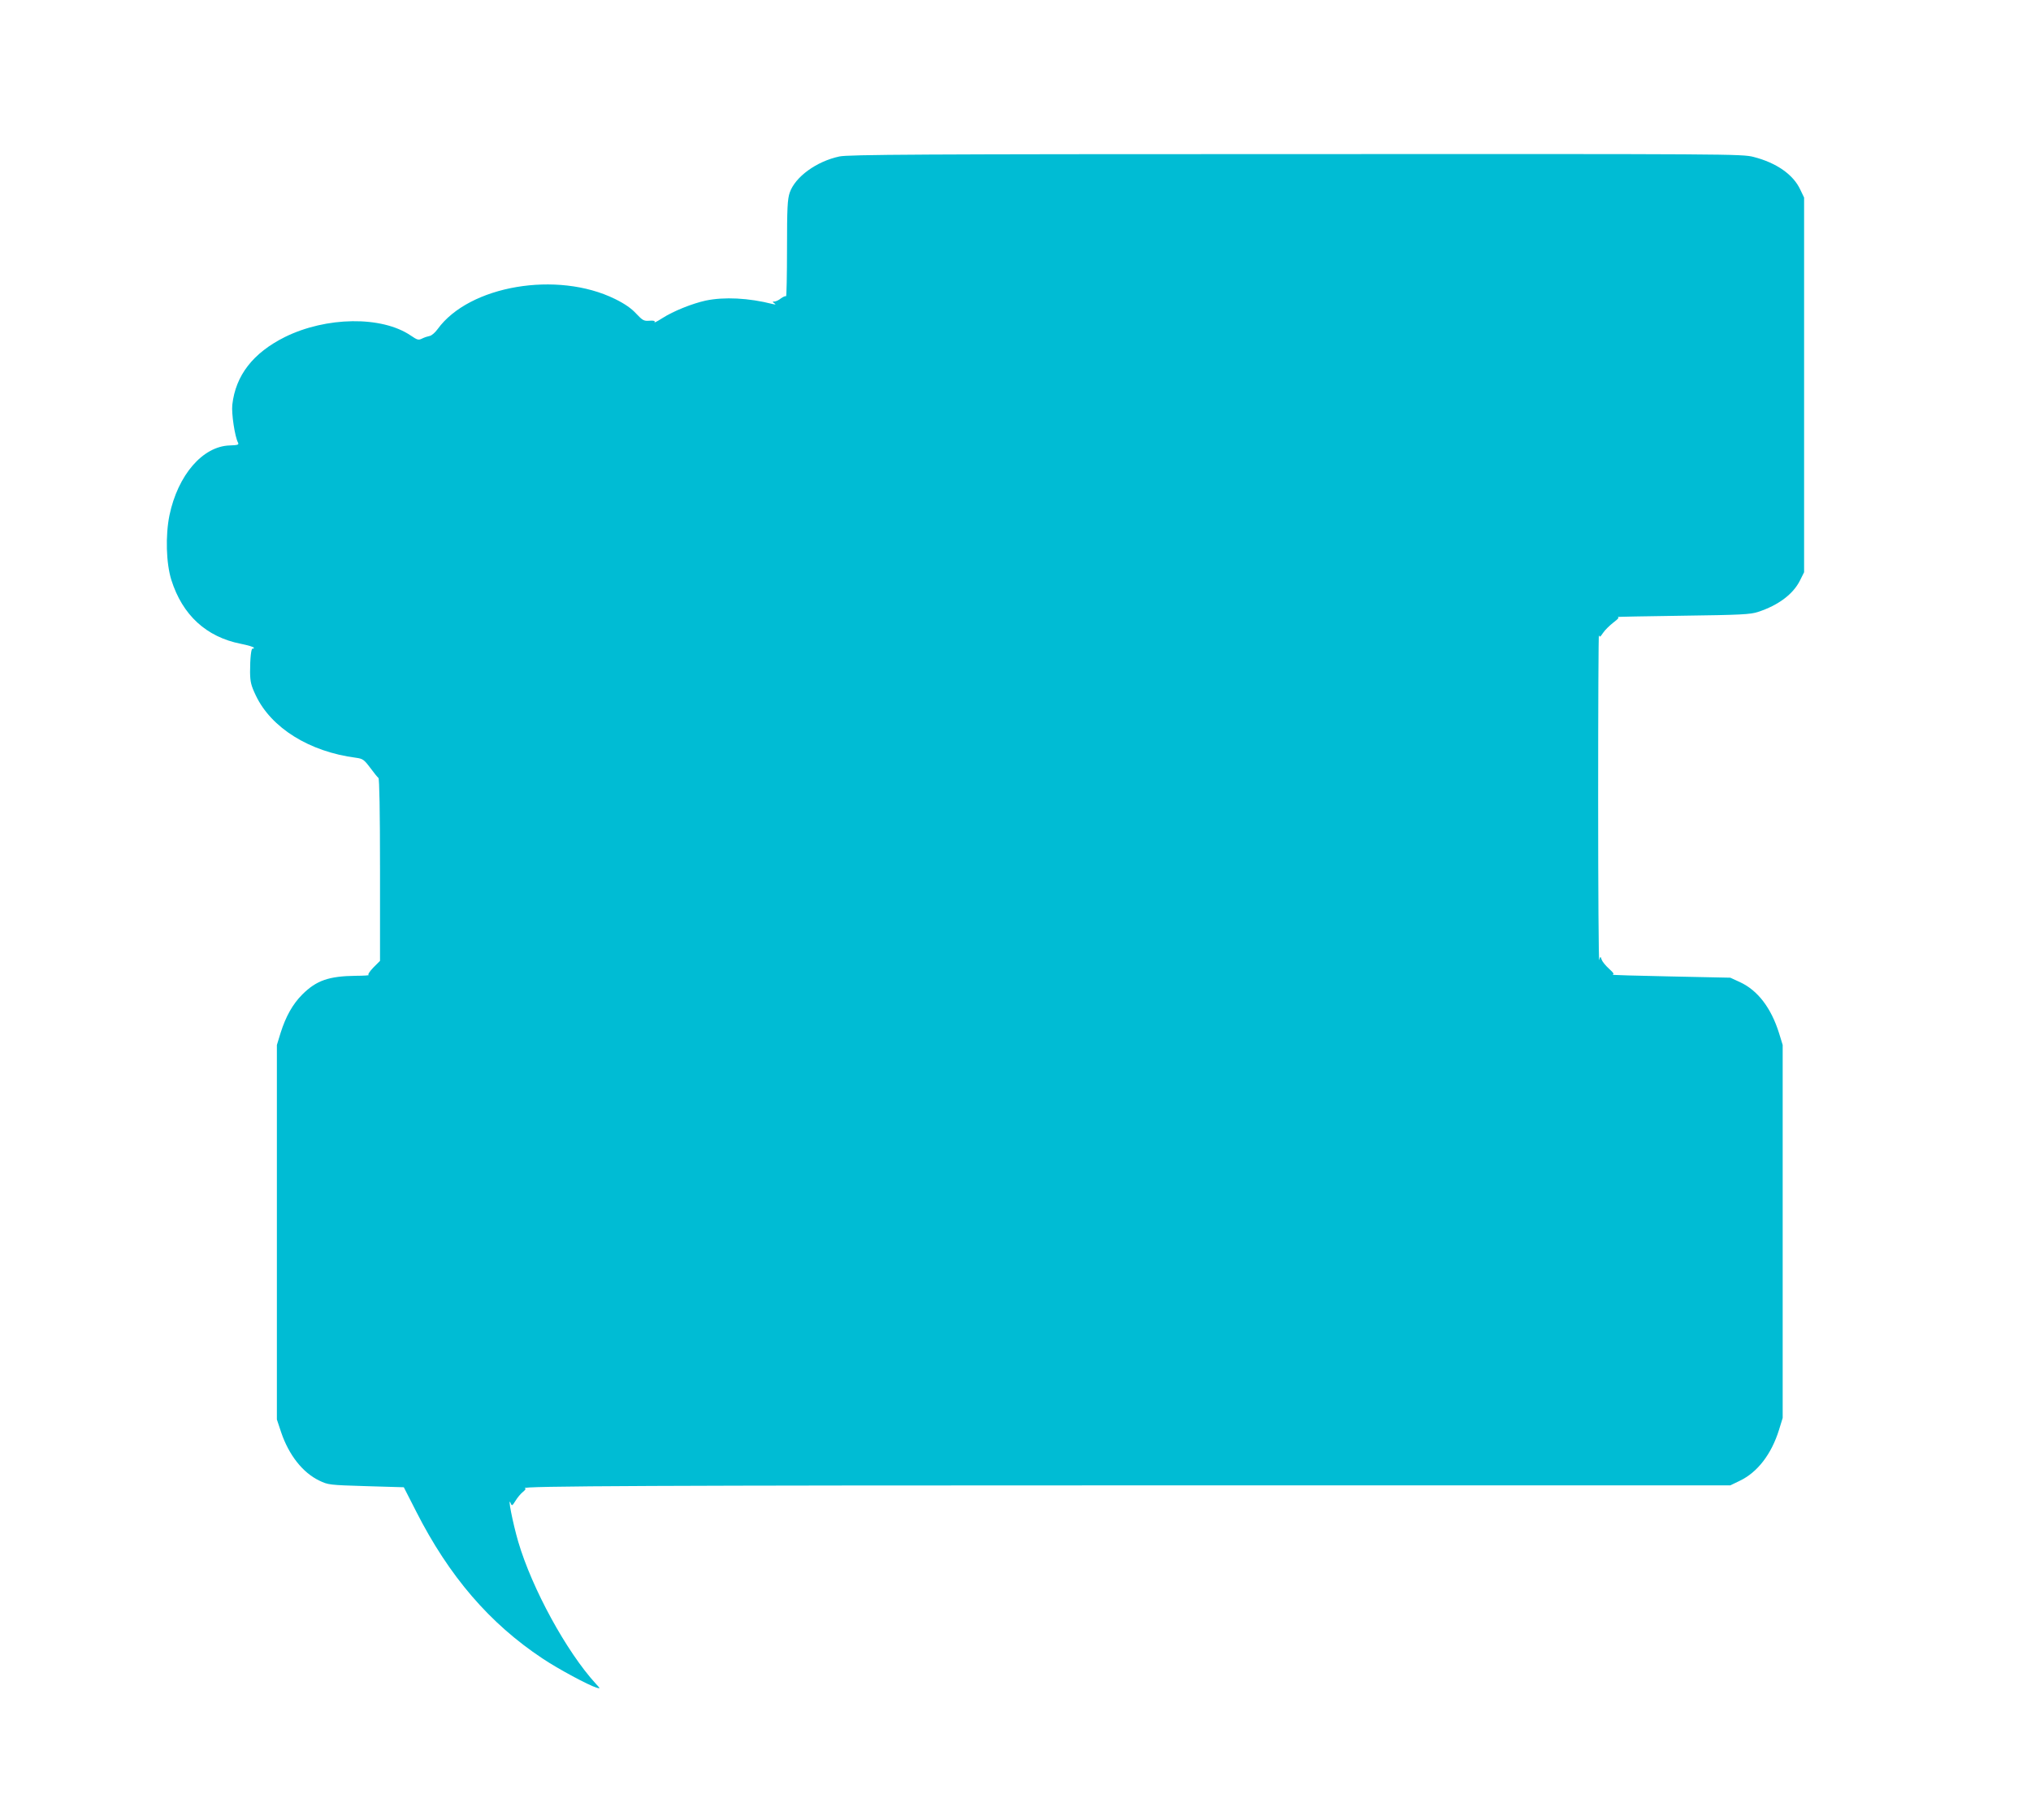 <?xml version="1.0" standalone="no"?>
<!DOCTYPE svg PUBLIC "-//W3C//DTD SVG 20010904//EN"
 "http://www.w3.org/TR/2001/REC-SVG-20010904/DTD/svg10.dtd">
<svg version="1.0" xmlns="http://www.w3.org/2000/svg"
 width="1280pt" height="1147pt" viewBox="0 0 1280 1147"
 preserveAspectRatio="xMidYMid meet">
<g transform="translate(0,1147) scale(0.1,-0.1)"
fill="#00bcd4" stroke="none">
<path d="M5290 10484 c-145 -31 -279 -129 -313 -228 -14 -42 -17 -95 -17 -354
0 -168 -3 -302 -6 -299 -4 3 -18 -3 -32 -13 -13 -11 -32 -20 -41 -20 -14 0
-14 -2 -1 -11 12 -8 9 -9 -10 -5 -153 39 -306 46 -422 22 -86 -19 -204 -66
-274 -111 -31 -20 -53 -31 -49 -25 5 8 -5 11 -32 9 -35 -3 -43 2 -83 44 -30
33 -71 62 -134 93 -364 179 -919 85 -1118 -190 -16 -22 -38 -41 -50 -43 -11
-2 -33 -9 -47 -16 -24 -12 -30 -10 -73 19 -183 124 -532 119 -793 -10 -200
-100 -310 -241 -331 -427 -6 -54 16 -201 36 -238 7 -14 -1 -16 -52 -18 -171
-5 -327 -187 -380 -440 -26 -128 -21 -303 12 -408 70 -221 220 -359 438 -402
45 -9 82 -20 82 -25 0 -5 -3 -7 -7 -5 -10 6 -17 -60 -17 -149 1 -61 6 -83 36
-146 97 -205 338 -355 631 -393 43 -6 51 -11 90 -63 23 -31 46 -60 52 -64 6
-5 10 -207 10 -580 l0 -573 -42 -42 c-24 -25 -36 -44 -30 -47 7 -2 -29 -5 -79
-5 -171 -2 -250 -29 -339 -118 -60 -60 -104 -138 -137 -243 l-23 -75 0 -1180
0 -1180 27 -81 c49 -144 136 -254 240 -304 56 -27 63 -28 296 -35 l237 -7 78
-153 c208 -409 463 -705 796 -926 100 -67 291 -169 341 -184 25 -7 24 -7 -6
26 -183 200 -401 598 -488 894 -34 116 -70 298 -47 241 7 -17 10 -15 30 17 12
20 33 45 47 56 16 13 20 21 12 23 -41 14 832 18 4027 18 l3570 0 60 29 c111
53 199 167 247 321 l23 75 0 1175 0 1175 -23 75 c-50 159 -134 269 -246 321
l-61 28 -380 8 c-209 4 -372 9 -363 11 13 2 8 11 -22 38 -22 20 -42 45 -46 57
-7 22 -8 22 -15 -3 -4 -14 -7 445 -7 1020 0 575 2 1037 5 1027 4 -14 8 -12 26
15 12 18 42 47 65 65 33 25 39 34 25 35 -10 1 173 5 407 8 372 5 432 8 480 24
128 42 221 112 264 198 l26 52 0 1180 0 1181 -24 50 c-44 95 -150 169 -294
206 -74 19 -138 19 -2886 18 -2377 0 -2821 -3 -2876 -15z"/>
</g>
</svg>

